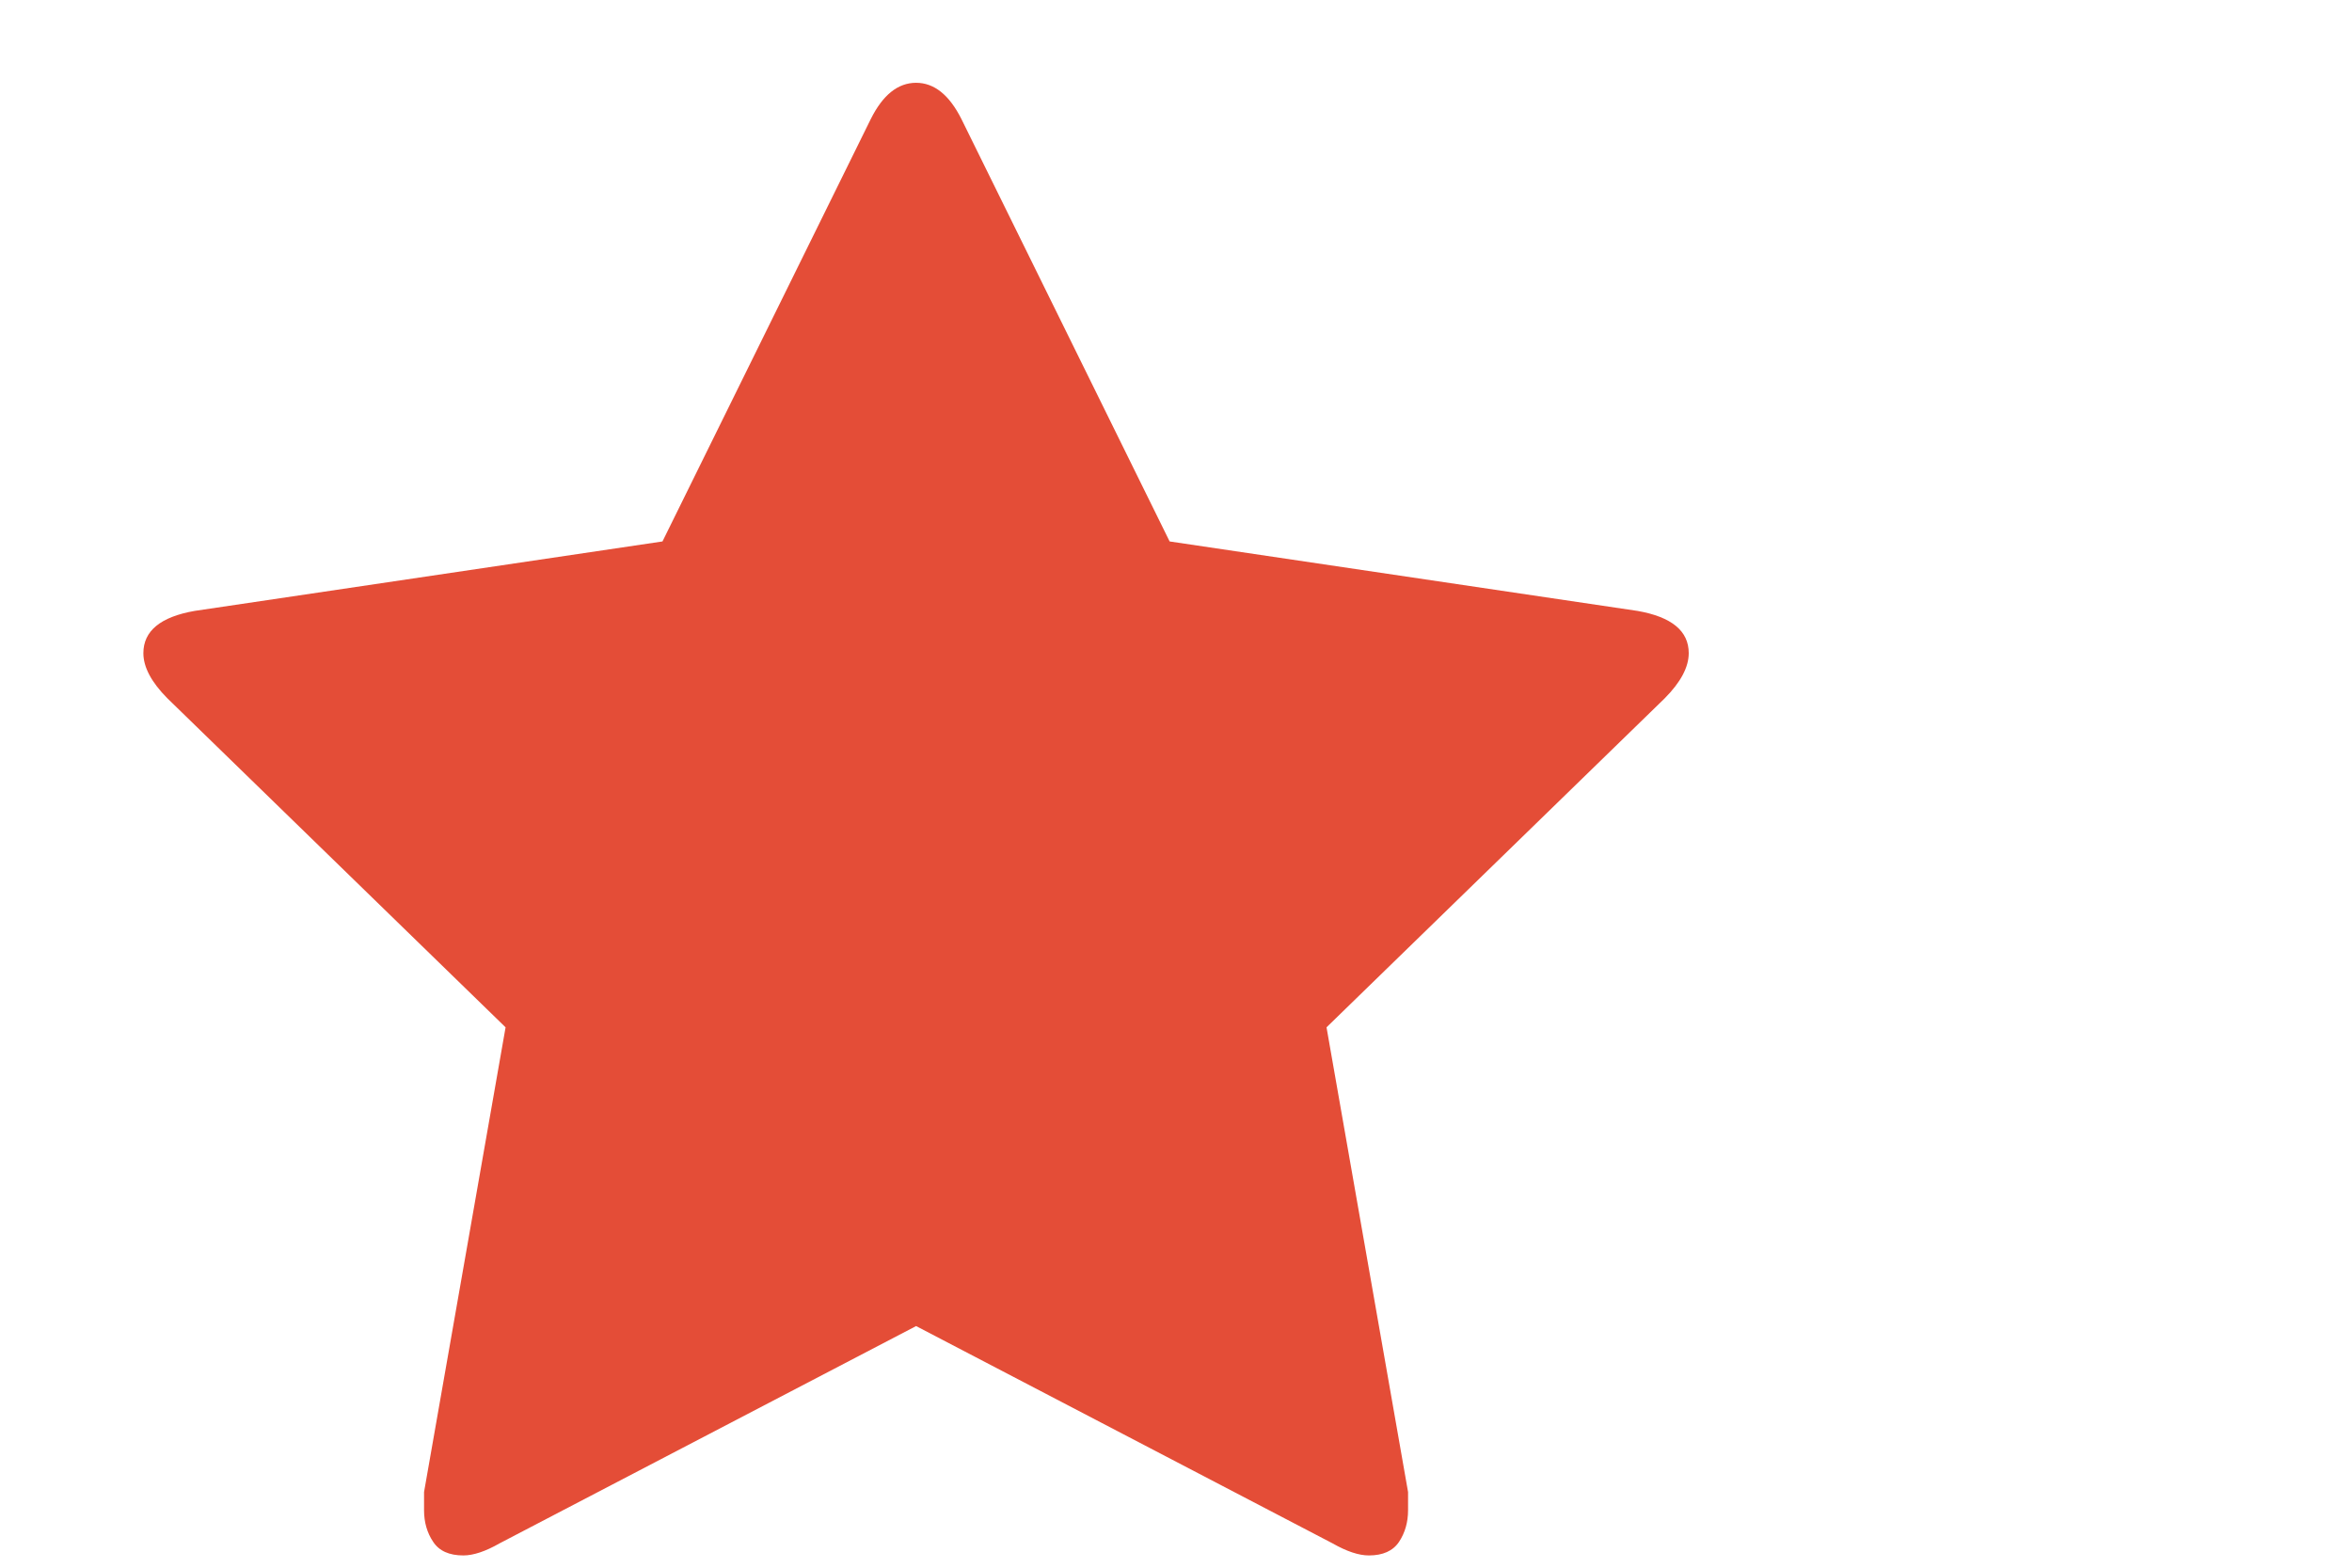 <svg width="24" height="16" viewBox="0 0 24 16" fill="none" xmlns="http://www.w3.org/2000/svg">
<g clip-path="url(#clip0_2890_991)">
<path d="M17.232 6.666C17.232 6.44 17.058 6.296 16.709 6.235L11.935 5.526L9.81 1.214C9.686 0.968 9.532 0.845 9.348 0.845C9.163 0.845 9.009 0.968 8.886 1.214L6.76 5.526L1.986 6.235C1.637 6.296 1.463 6.44 1.463 6.666C1.463 6.809 1.545 6.963 1.709 7.128L5.159 10.485L4.327 15.228C4.327 15.31 4.327 15.372 4.327 15.413C4.327 15.536 4.358 15.644 4.42 15.736C4.481 15.829 4.584 15.875 4.728 15.875C4.83 15.875 4.954 15.834 5.097 15.752L9.348 13.534L13.598 15.752C13.742 15.834 13.865 15.875 13.968 15.875C14.111 15.875 14.214 15.829 14.276 15.736C14.337 15.644 14.368 15.536 14.368 15.413C14.368 15.331 14.368 15.269 14.368 15.228L13.536 10.485L16.986 7.128C17.15 6.963 17.232 6.809 17.232 6.666Z" fill="#E44D37"/>
</g>
<defs>
<clipPath id="clip0_2890_991">
<rect width="17.607" height="15.092" fill="white" transform="matrix(1 0 0 -1 0.545 15.907)"/>
</clipPath>
</defs>
</svg>
